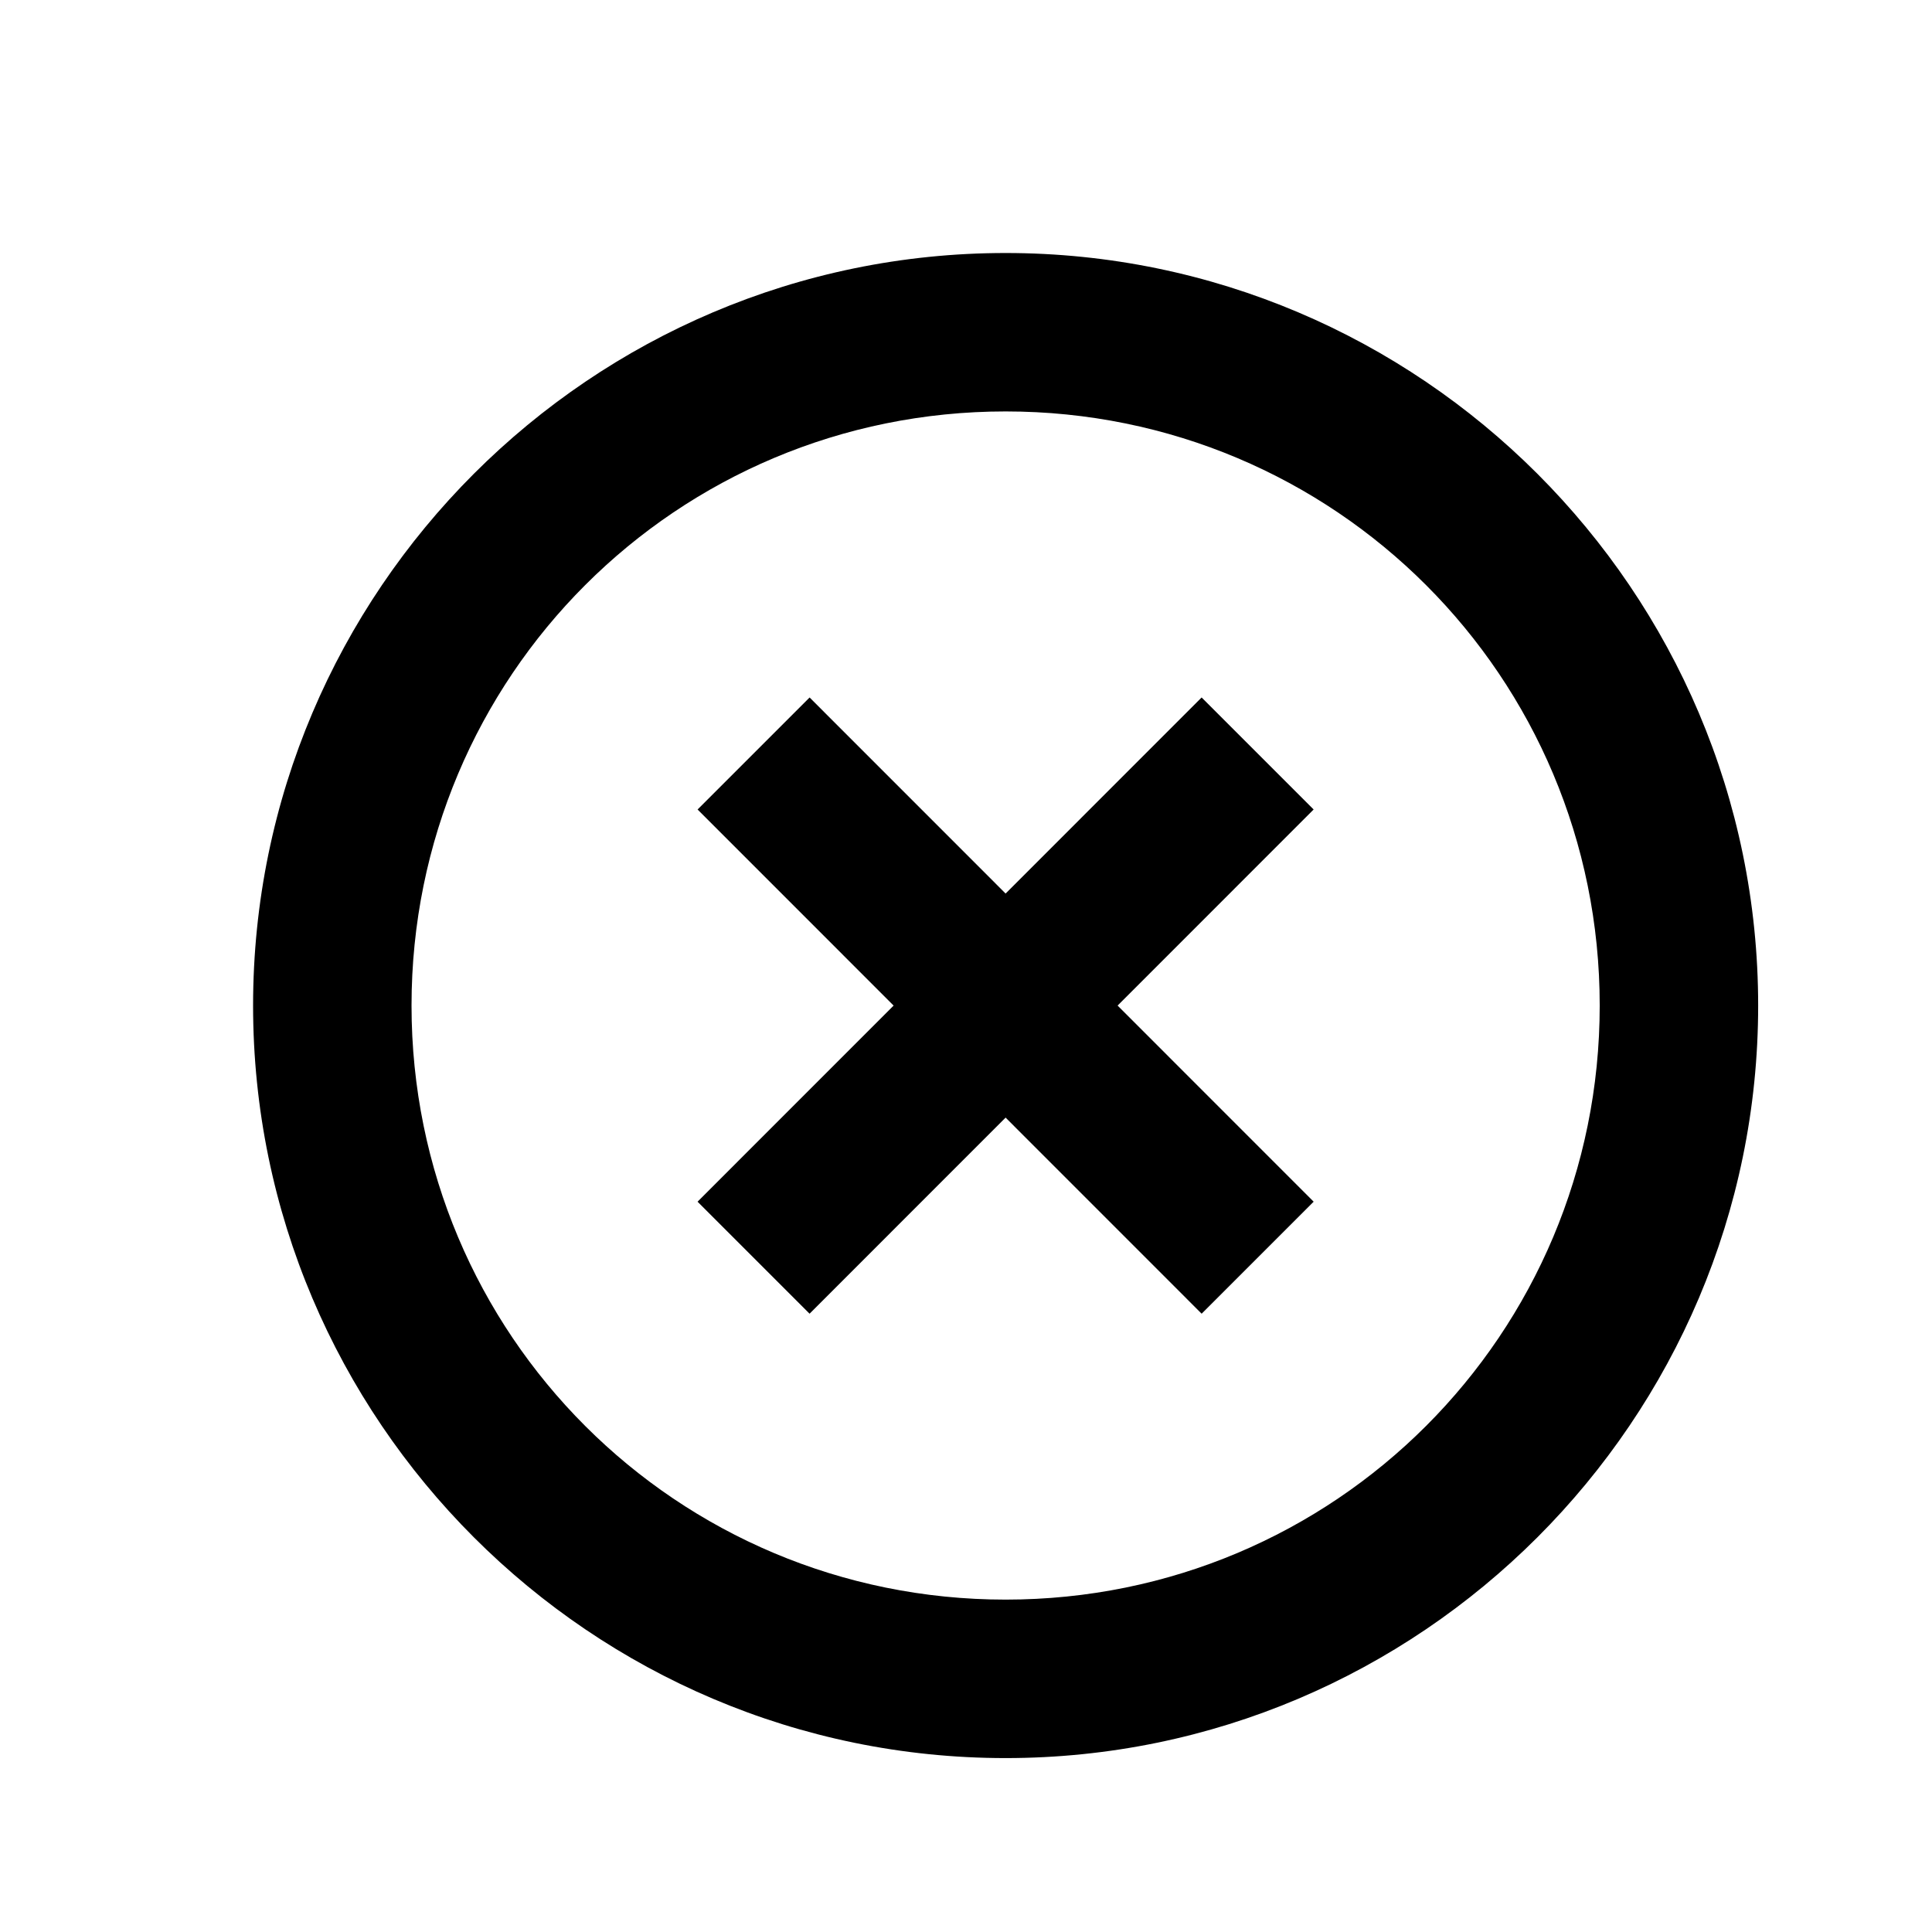 <?xml version="1.0" encoding="UTF-8"?>
<!-- Uploaded to: SVG Repo, www.svgrepo.com, Generator: SVG Repo Mixer Tools -->
<svg fill="#000000" width="800px" height="800px" version="1.1" viewBox="144 144 512 512" xmlns="http://www.w3.org/2000/svg">
 <g>
  <path d="m358.55 328.84-29.684 29.684 133.58 133.62 29.684-29.684z" fill-rule="evenodd"/>
  <path d="m462.44 328.84-133.58 133.62 29.684 29.684 133.58-133.62z" fill-rule="evenodd"/>
  <path d="m410.5 211.05c-109.89 0-199.43 89.535-199.43 199.43 0 109.89 89.535 199.43 199.43 199.43s199.43-89.535 199.43-199.43c0-109.89-89.535-199.43-199.43-199.43zm0 41.984c87.203 0 157.44 70.238 157.44 157.44 0 87.203-70.238 157.44-157.44 157.44s-157.44-70.238-157.44-157.44c0-87.199 70.238-157.44 157.44-157.44z"/>
 </g>
</svg>